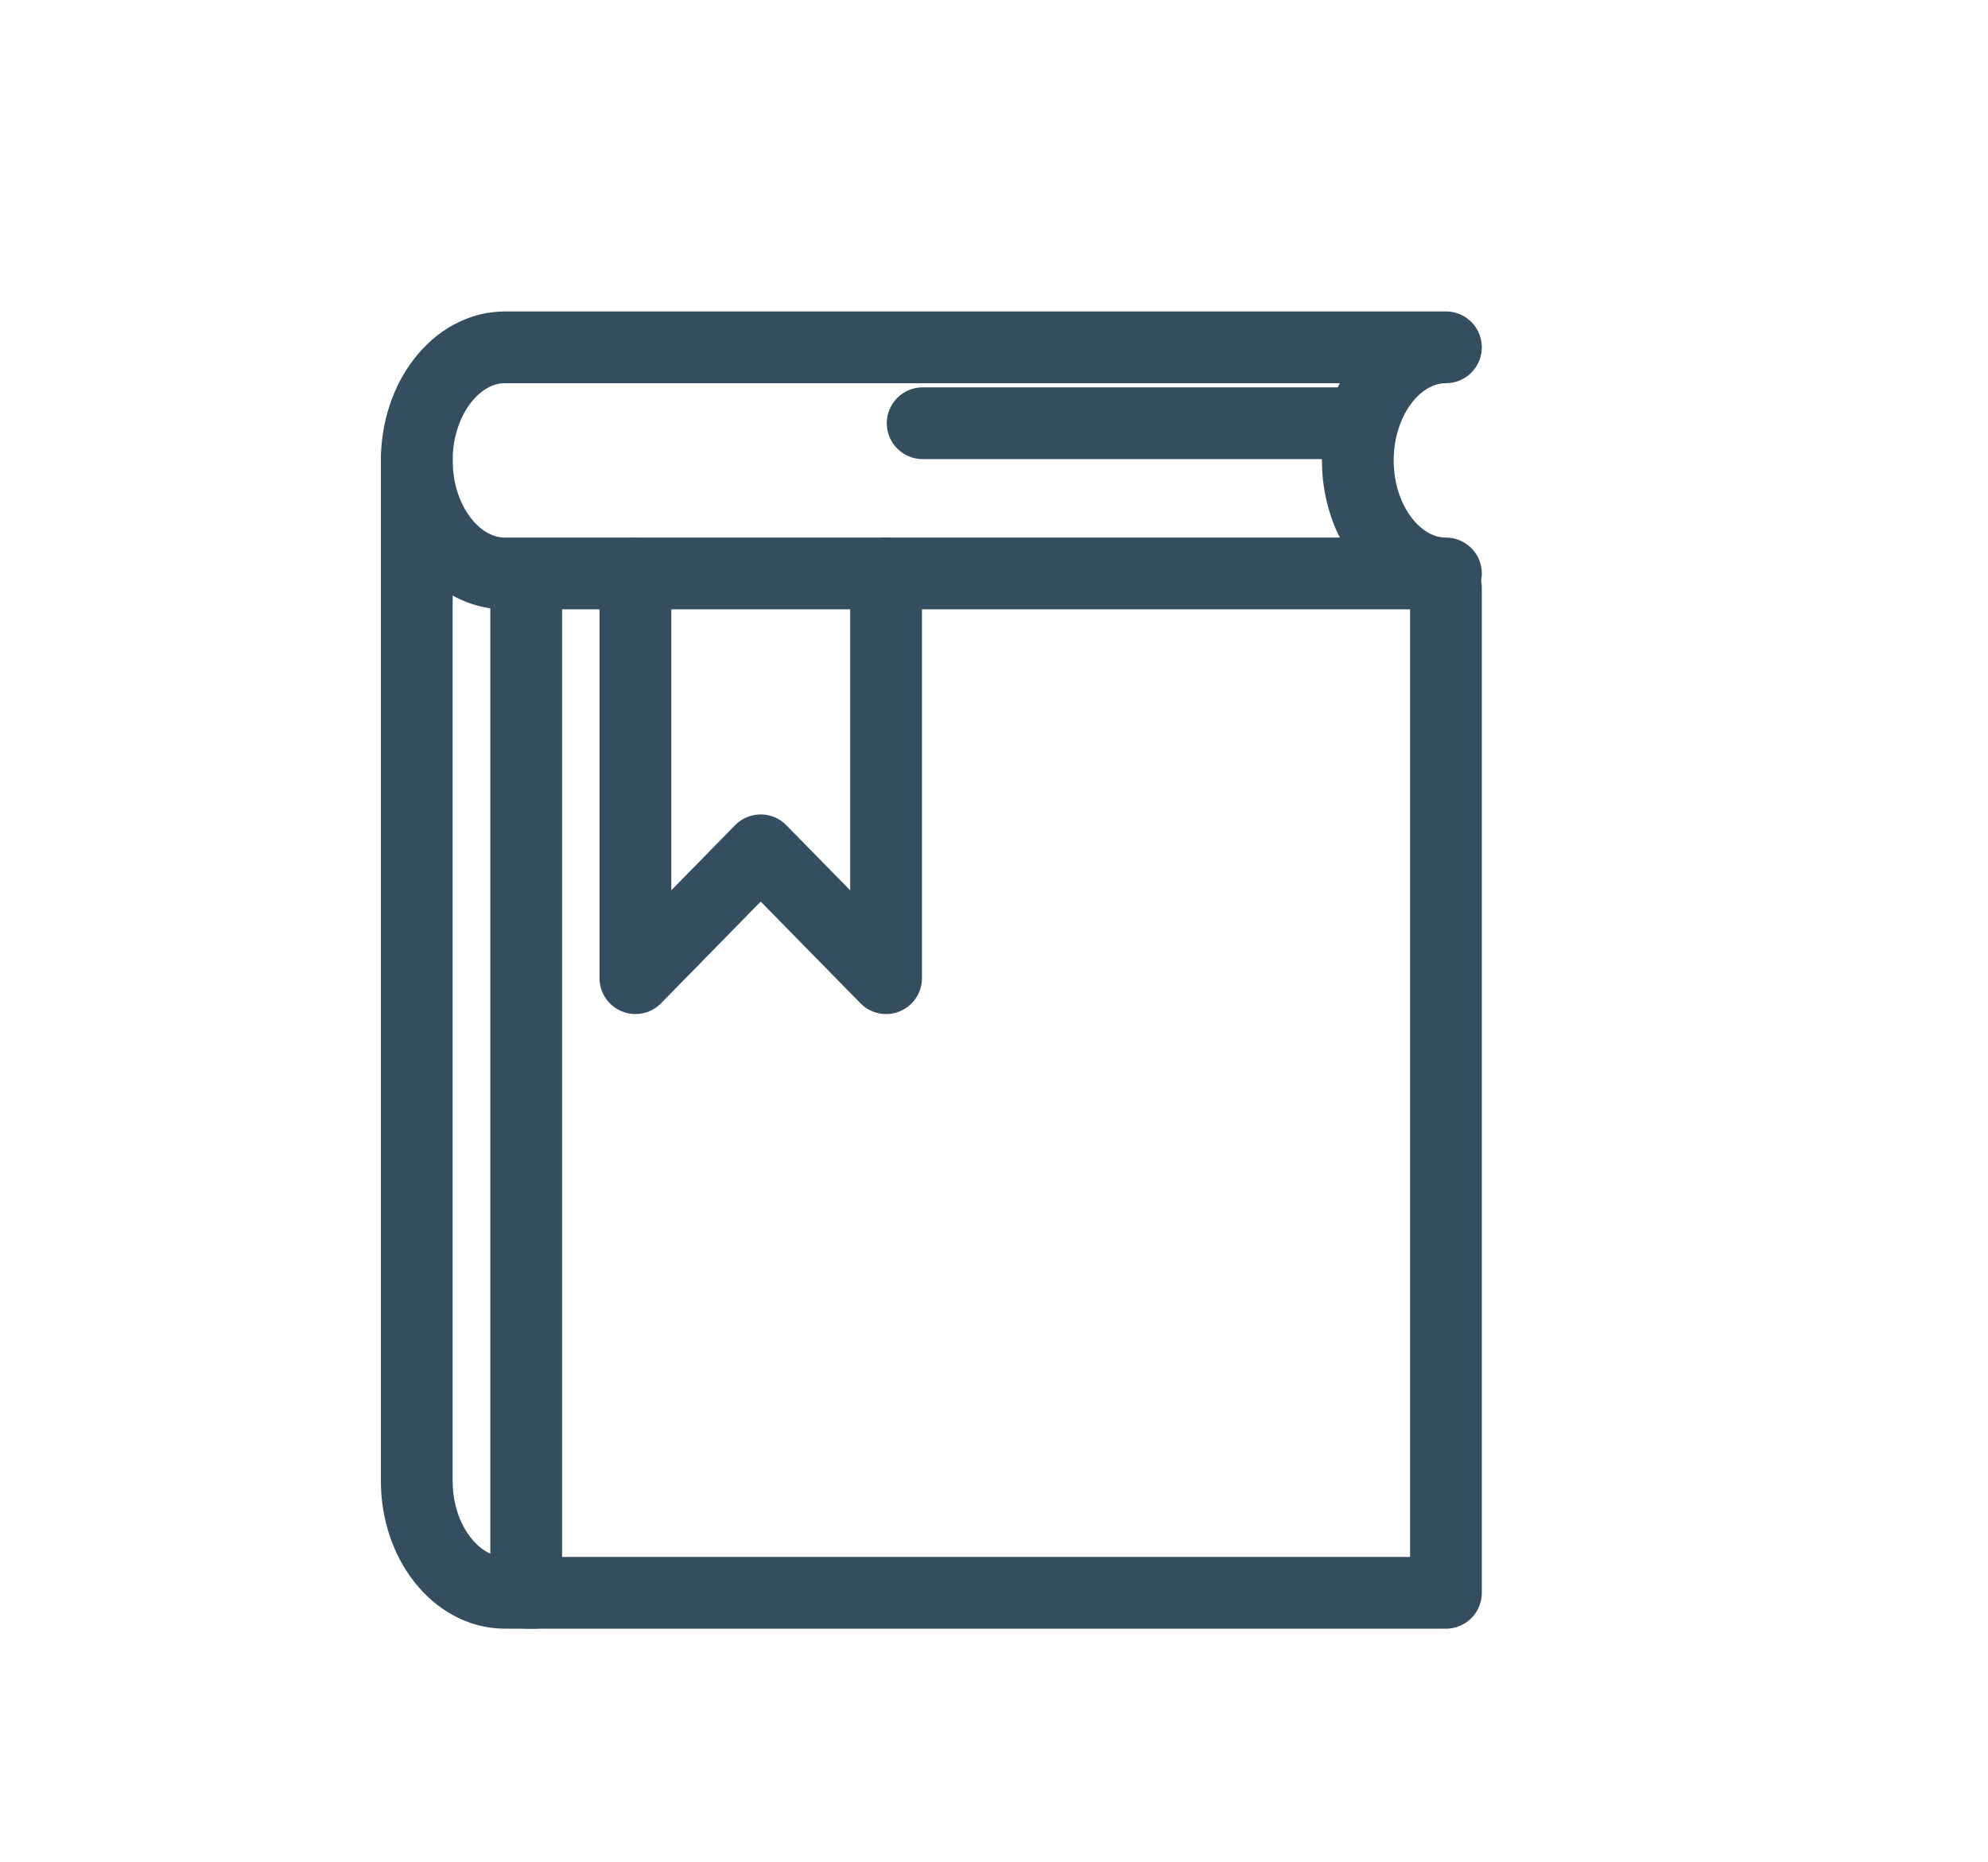 <?xml version="1.0" encoding="utf-8"?>
<!-- Generator: Adobe Illustrator 16.0.0, SVG Export Plug-In . SVG Version: 6.00 Build 0)  -->
<!DOCTYPE svg PUBLIC "-//W3C//DTD SVG 1.1//EN" "http://www.w3.org/Graphics/SVG/1.1/DTD/svg11.dtd">
<svg version="1.1" xmlns="http://www.w3.org/2000/svg" xmlns:xlink="http://www.w3.org/1999/xlink" x="0px" y="0px"
	 width="27.704px" height="25.953px" viewBox="0 0 27.704 25.953" enable-background="new 0 0 27.704 25.953" xml:space="preserve">
<g id="Layer_1">
	<polyline fill="none" stroke="#354E5F" stroke-linecap="round" stroke-linejoin="round" stroke-miterlimit="22.926" points="
		7.333,8.194 7.333,22.201 20.15,22.201 20.15,8.194 	"/>
	<path fill="none" stroke="#354E5F" stroke-linecap="round" stroke-linejoin="round" stroke-miterlimit="22.926" d="M7.037,7.993
		H20.15c-0.676,0-1.228-0.709-1.228-1.576l0,0c0-0.867,0.552-1.576,1.228-1.576H7.037c-0.675,0-1.229,0.709-1.229,1.576l0,0
		C5.808,7.284,6.361,7.993,7.037,7.993L7.037,7.993z"/>
	<path fill="none" stroke="#354E5F" stroke-linecap="round" stroke-linejoin="round" stroke-miterlimit="22.926" d="M5.808,6.393
		v14.251c0,0.856,0.553,1.557,1.229,1.557h0.42"/>
	
		<line fill="none" stroke="#354E5F" stroke-linecap="round" stroke-linejoin="round" stroke-miterlimit="22.926" x1="12.858" y1="5.899" x2="18.673" y2="5.899"/>
	<polyline fill="none" stroke="#354E5F" stroke-linecap="round" stroke-linejoin="round" stroke-miterlimit="22.926" points="
		8.855,7.997 8.855,13.634 10.601,11.852 12.348,13.634 12.348,7.993 	"/>
</g>
<g id="Layer_2">
</g>
<g id="Layer_3">
</g>
</svg>

